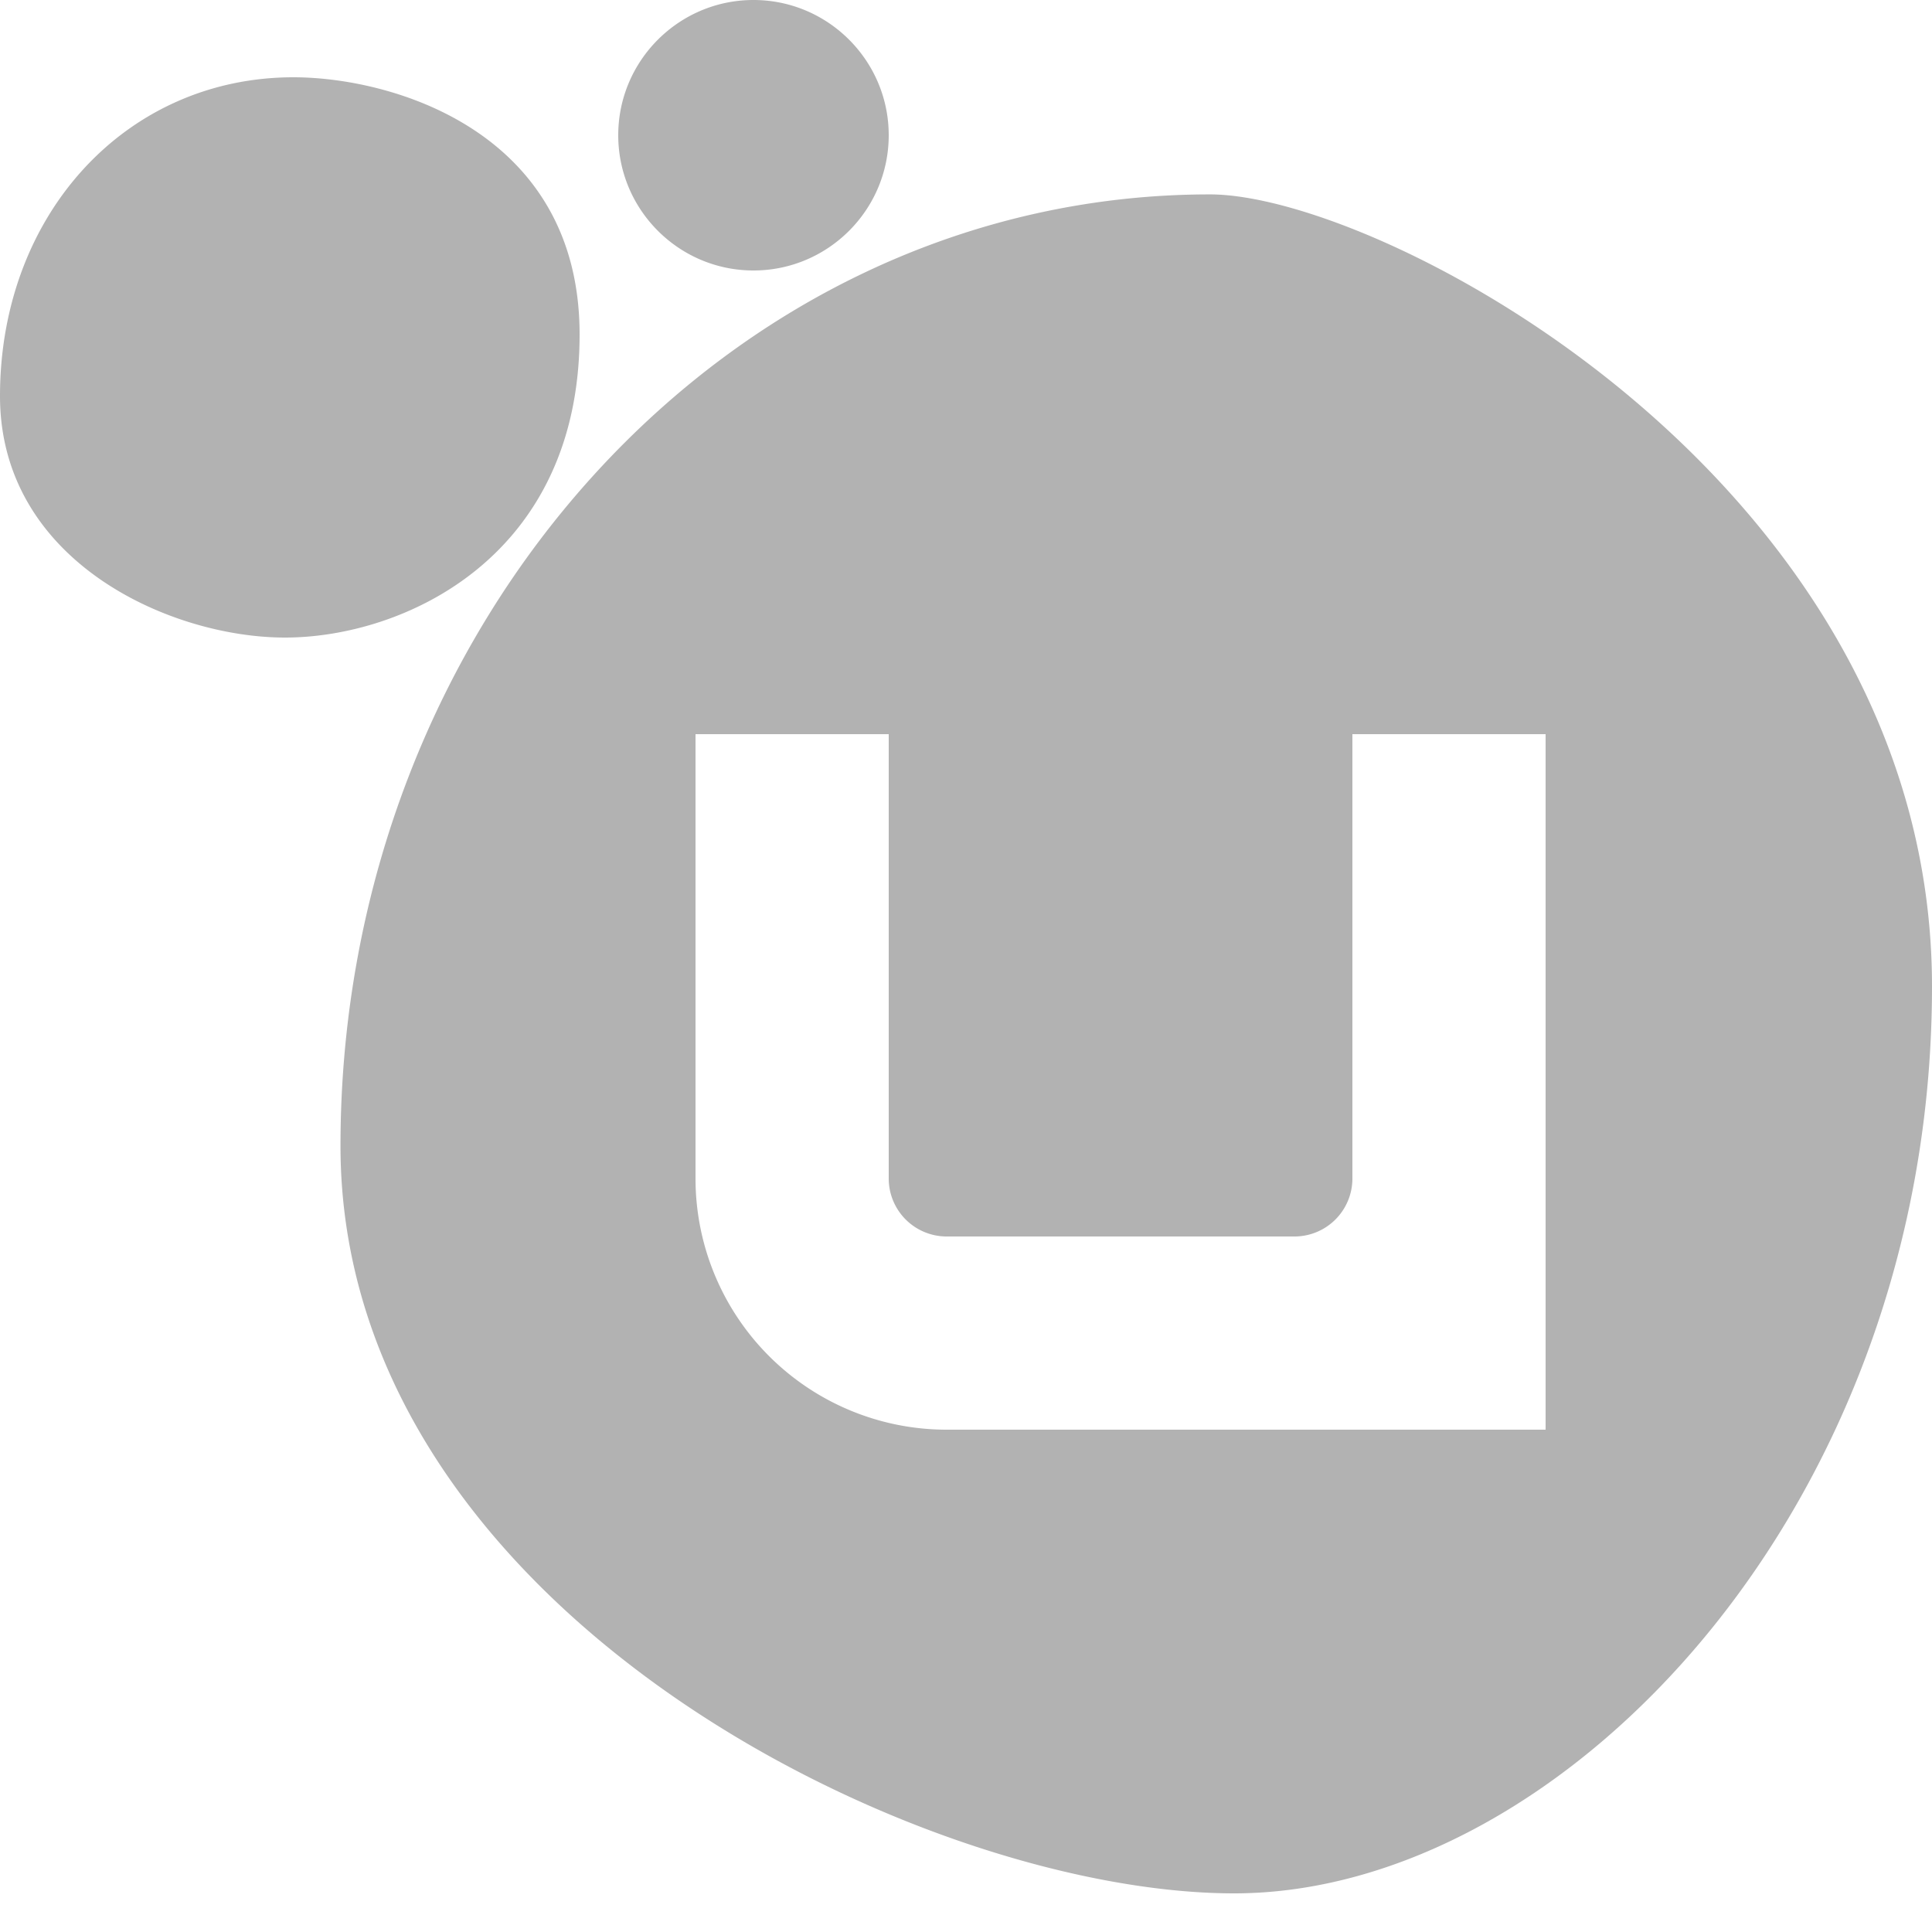 <svg xmlns="http://www.w3.org/2000/svg" viewBox="0 0 50 50" fill="#b2b2b2"><path d="M19.5 0C17.57 0 16 1.57 16 3.5S17.57 7 19.5 7 23 5.43 23 3.5 21.43 0 19.5 0zM7.594 2C3.262 2 0 5.55 0 10.25c0 4.277 4.402 6.25 7.375 6.25C10.441 16.5 15 14.43 15 8.656 15 3.398 10.152 2 7.594 2zm23.718 3.031c-12.421 0-22.5 11.051-22.5 24.625C8.813 41.664 23.785 49 31.939 49 40.468 49 50 38.973 50 25.531c0-13-14.184-20.5-18.688-20.5zM18 19h5v11.5a1.5 1.5 0 0 0 1.5 1.5h9a1.5 1.5 0 0 0 1.5-1.5V19h5v18H24.5a6.5 6.5 0 0 1-6.5-6.5z"/></svg>